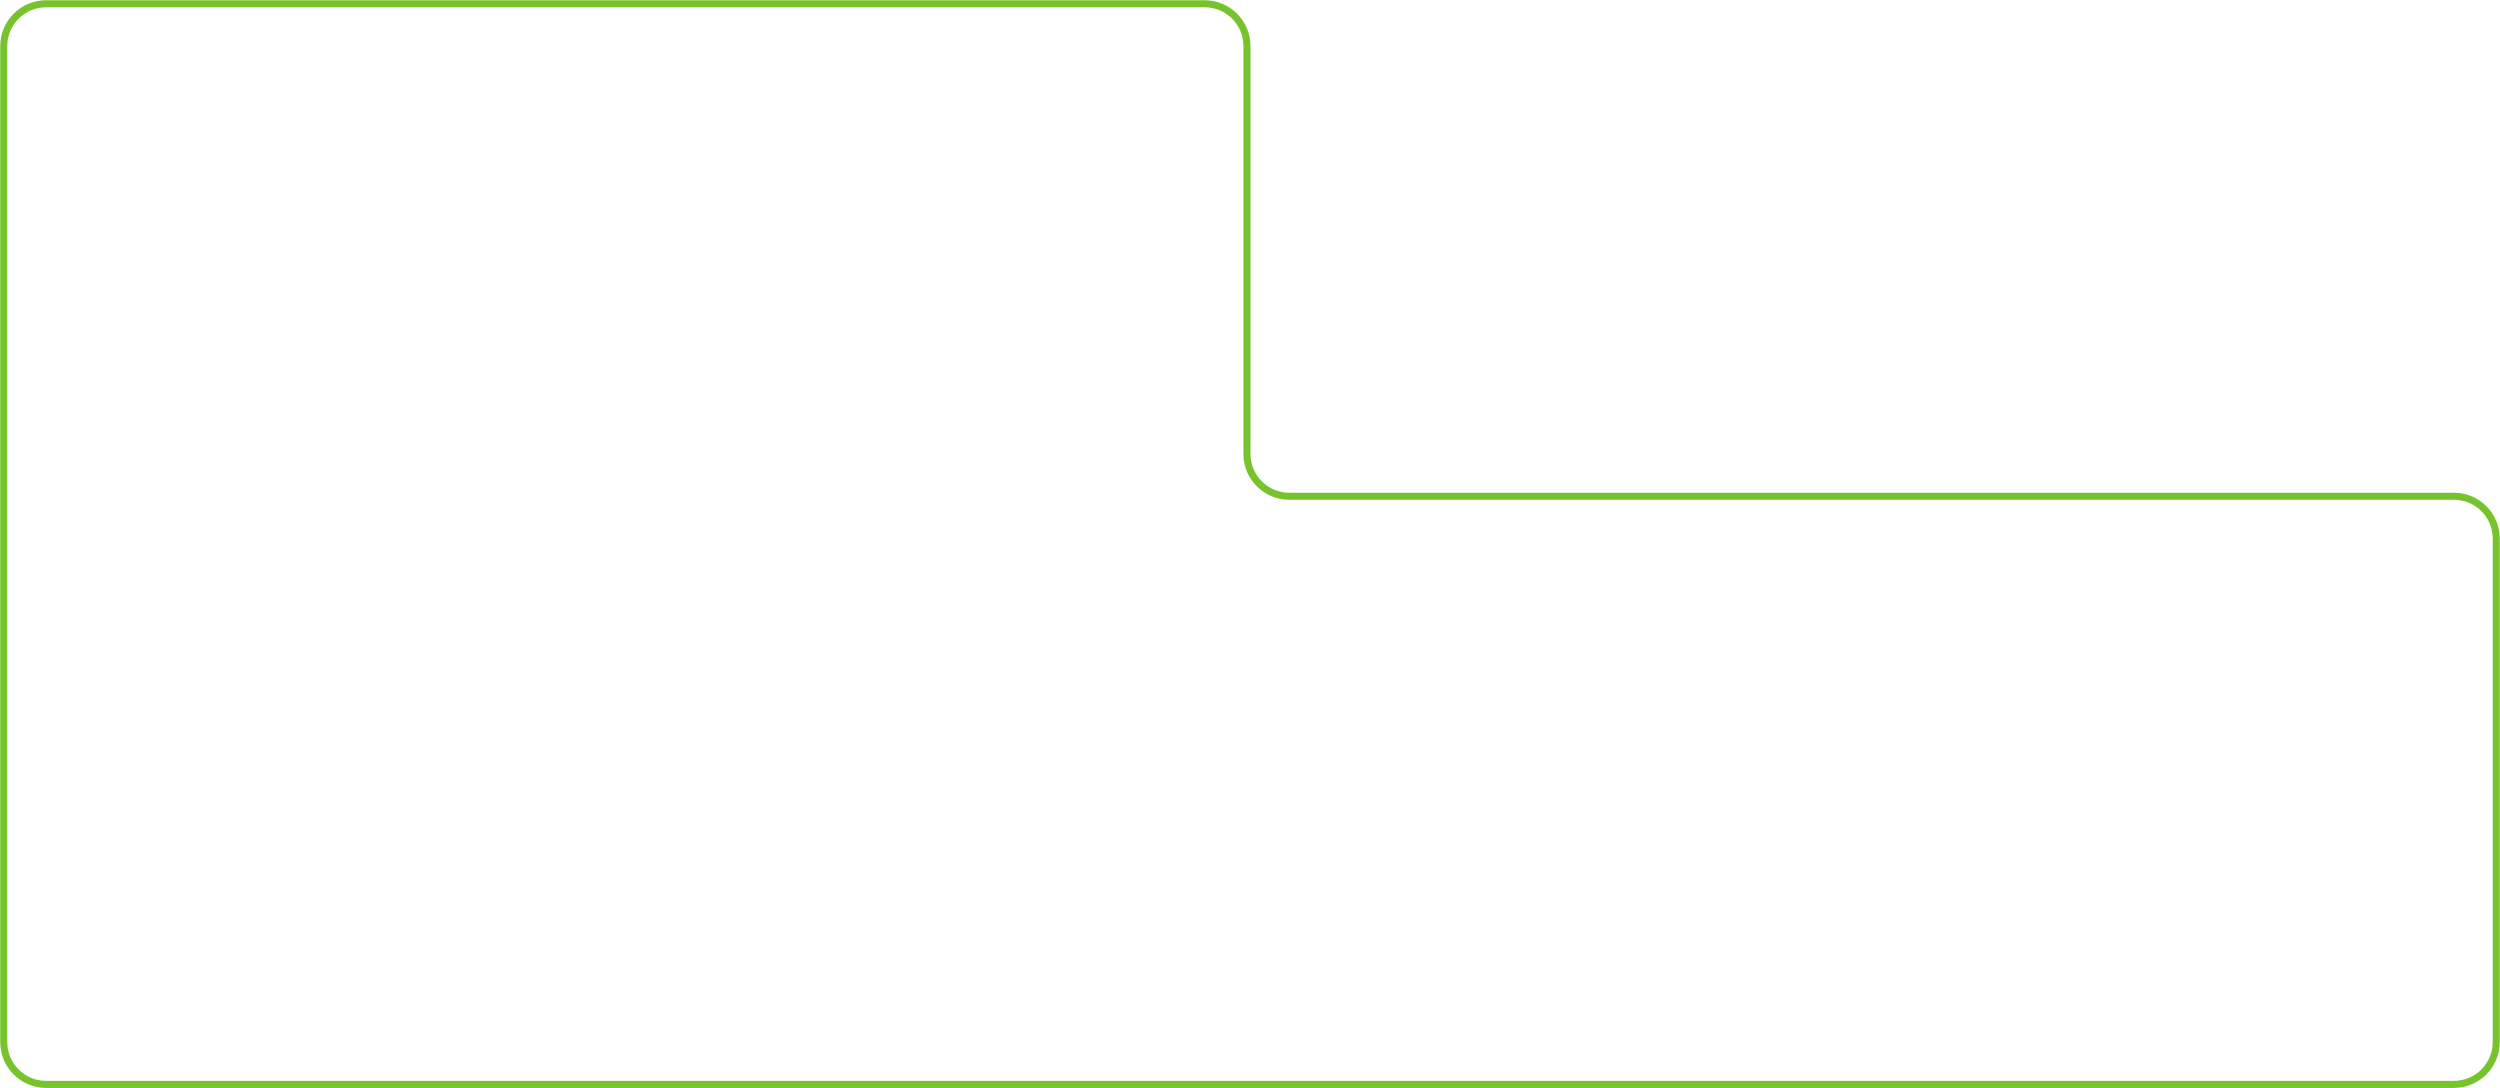 <?xml version="1.0" encoding="UTF-8"?> <svg xmlns="http://www.w3.org/2000/svg" width="5321" height="2316" viewBox="0 0 5321 2316" fill="none"><path d="M2744 1056.23H5223C5272.71 1056.23 5313 1096.53 5313 1146.23V2218C5313 2267.71 5272.71 2308 5223 2308H98C48.294 2308 8 2267.71 8 2218V98C8 48.294 48.294 8 98 8H2564C2613.71 8 2654 48.294 2654 98V966.234C2654 1015.94 2694.29 1056.23 2744 1056.23Z" stroke="#76C32C" stroke-width="15"></path></svg> 